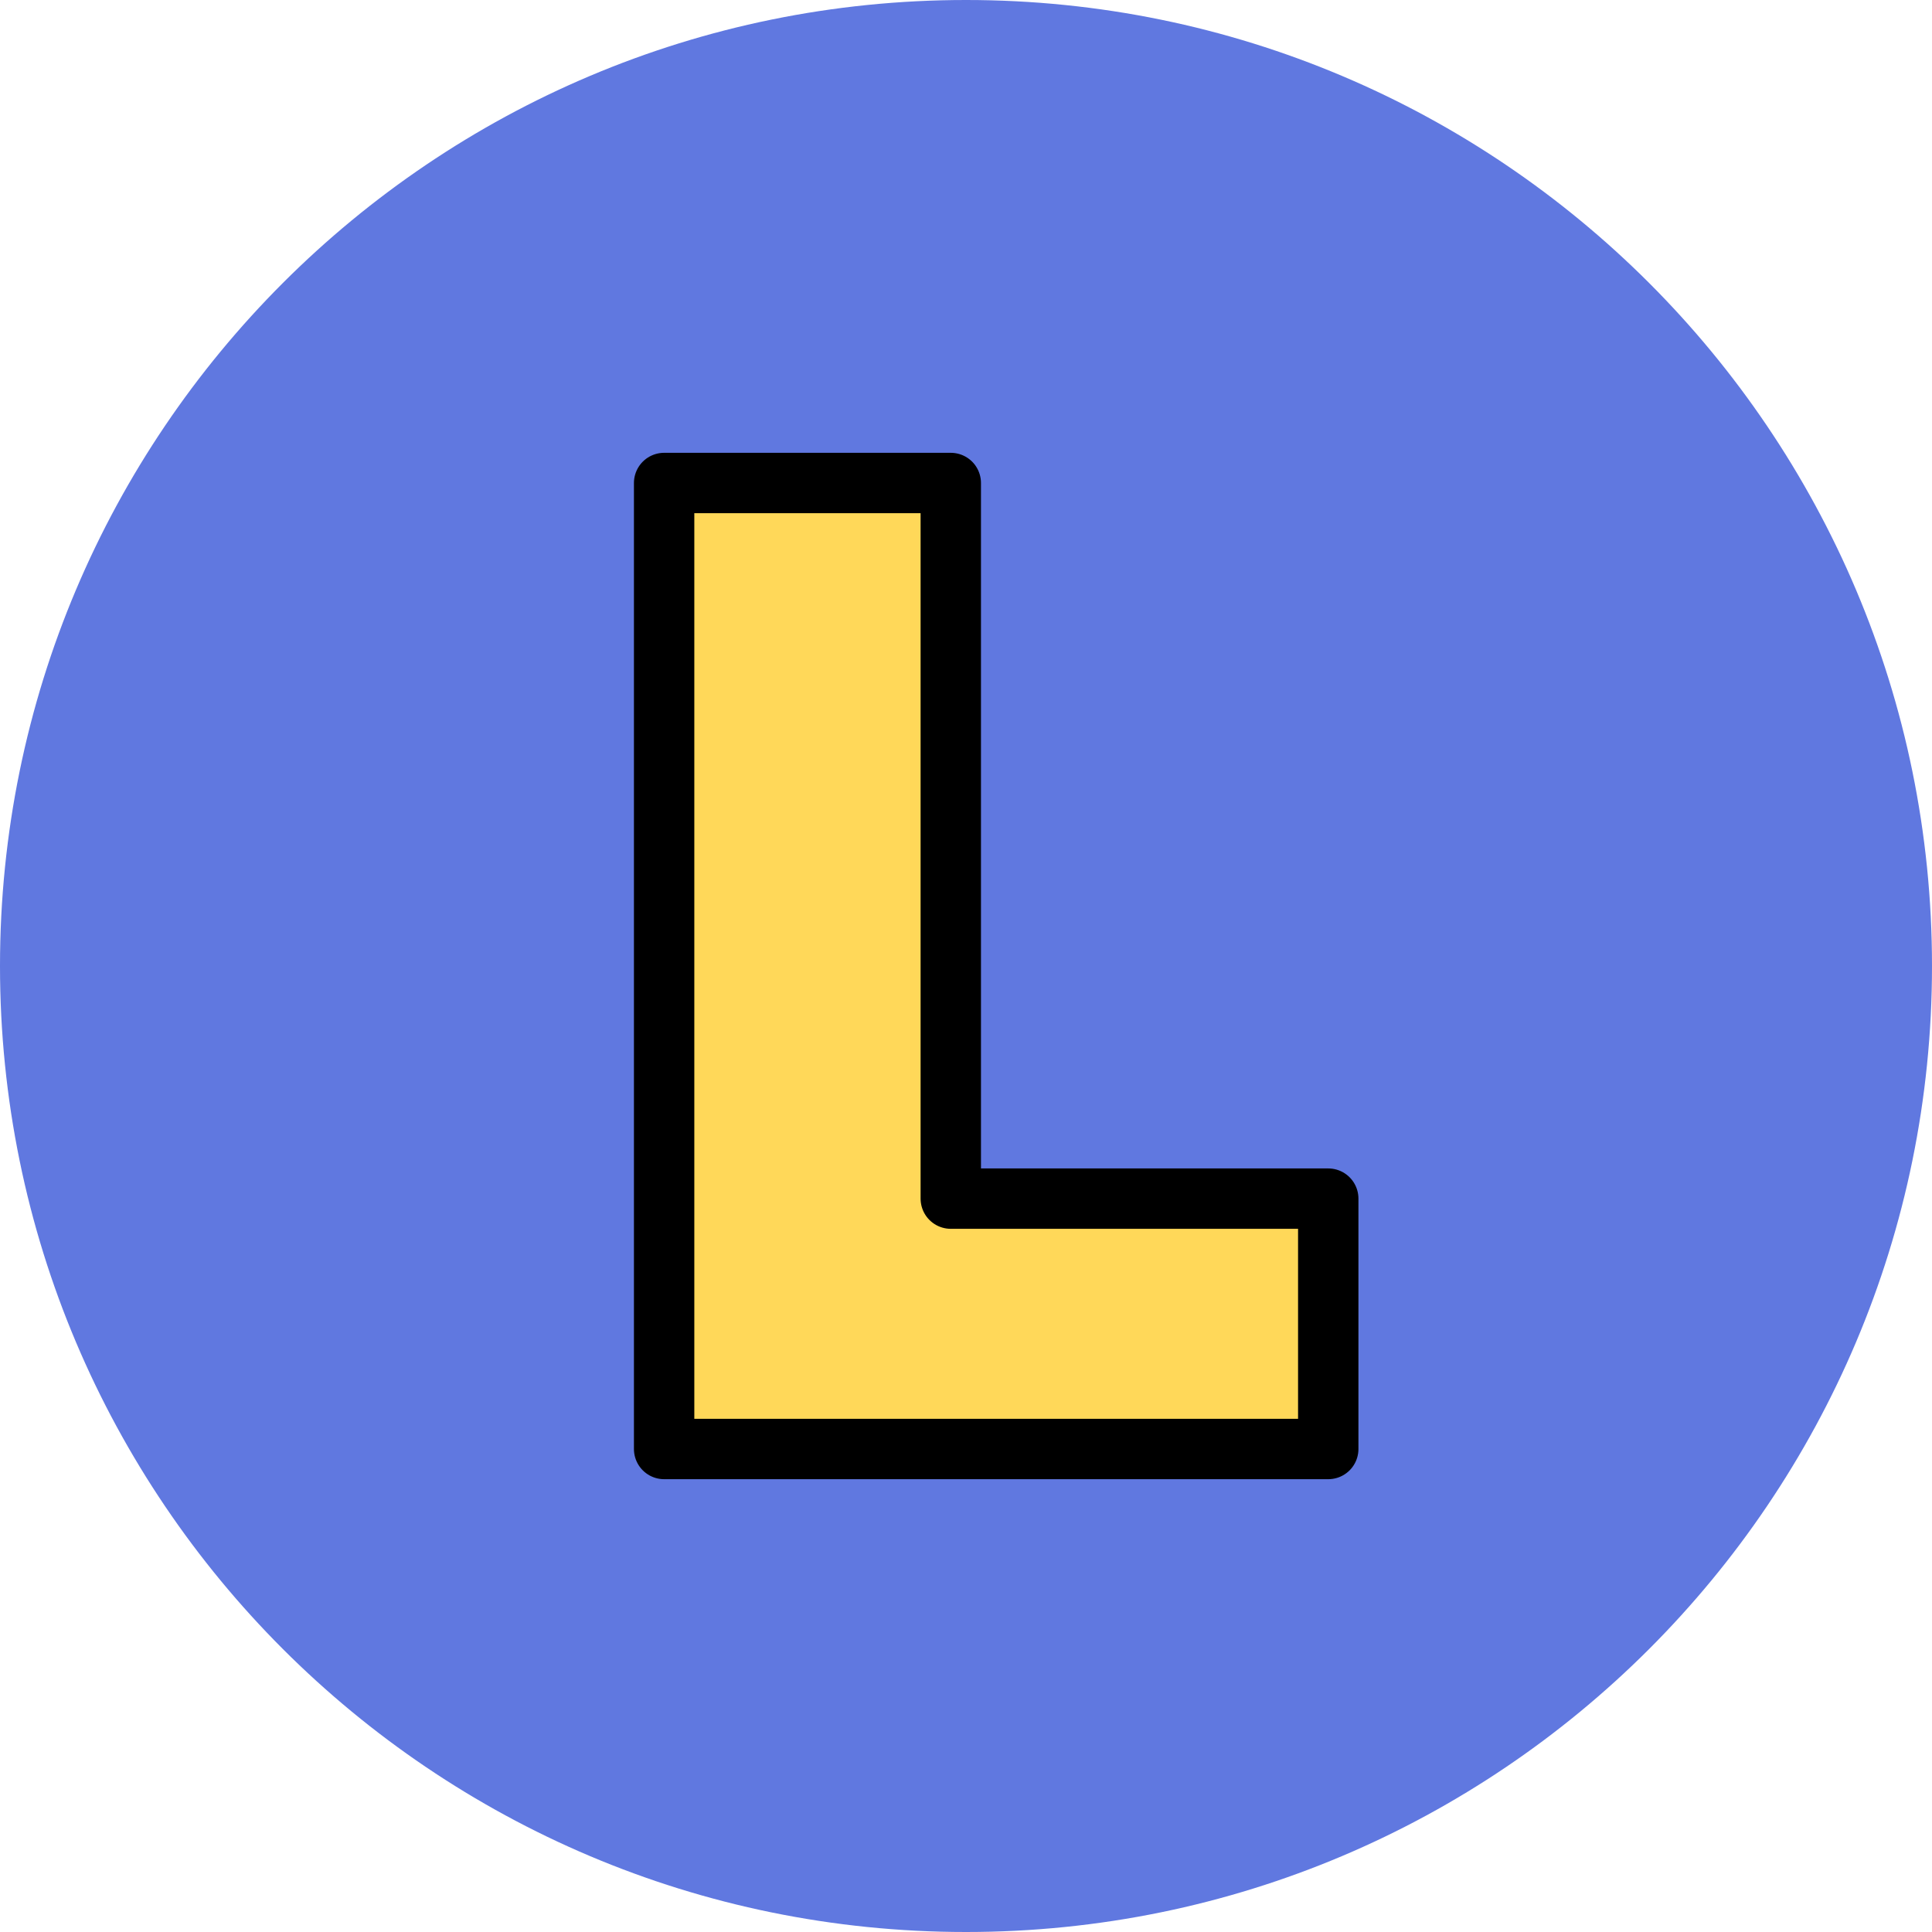 <svg width="32" height="32" viewBox="0 0 32 32" fill="none" xmlns="http://www.w3.org/2000/svg">
<path d="M16 32C24.837 32 32 24.837 32 16C32 7.163 24.837 0 16 0C7.163 0 0 7.163 0 16C0 24.837 7.163 32 16 32Z" fill="#6078E0"/>
<path d="M11 23.997V8H15.748V19.853H22V24H11V23.997Z" fill="#FFD859" stroke="black" stroke-miterlimit="10" stroke-linejoin="round"/>
</svg>
